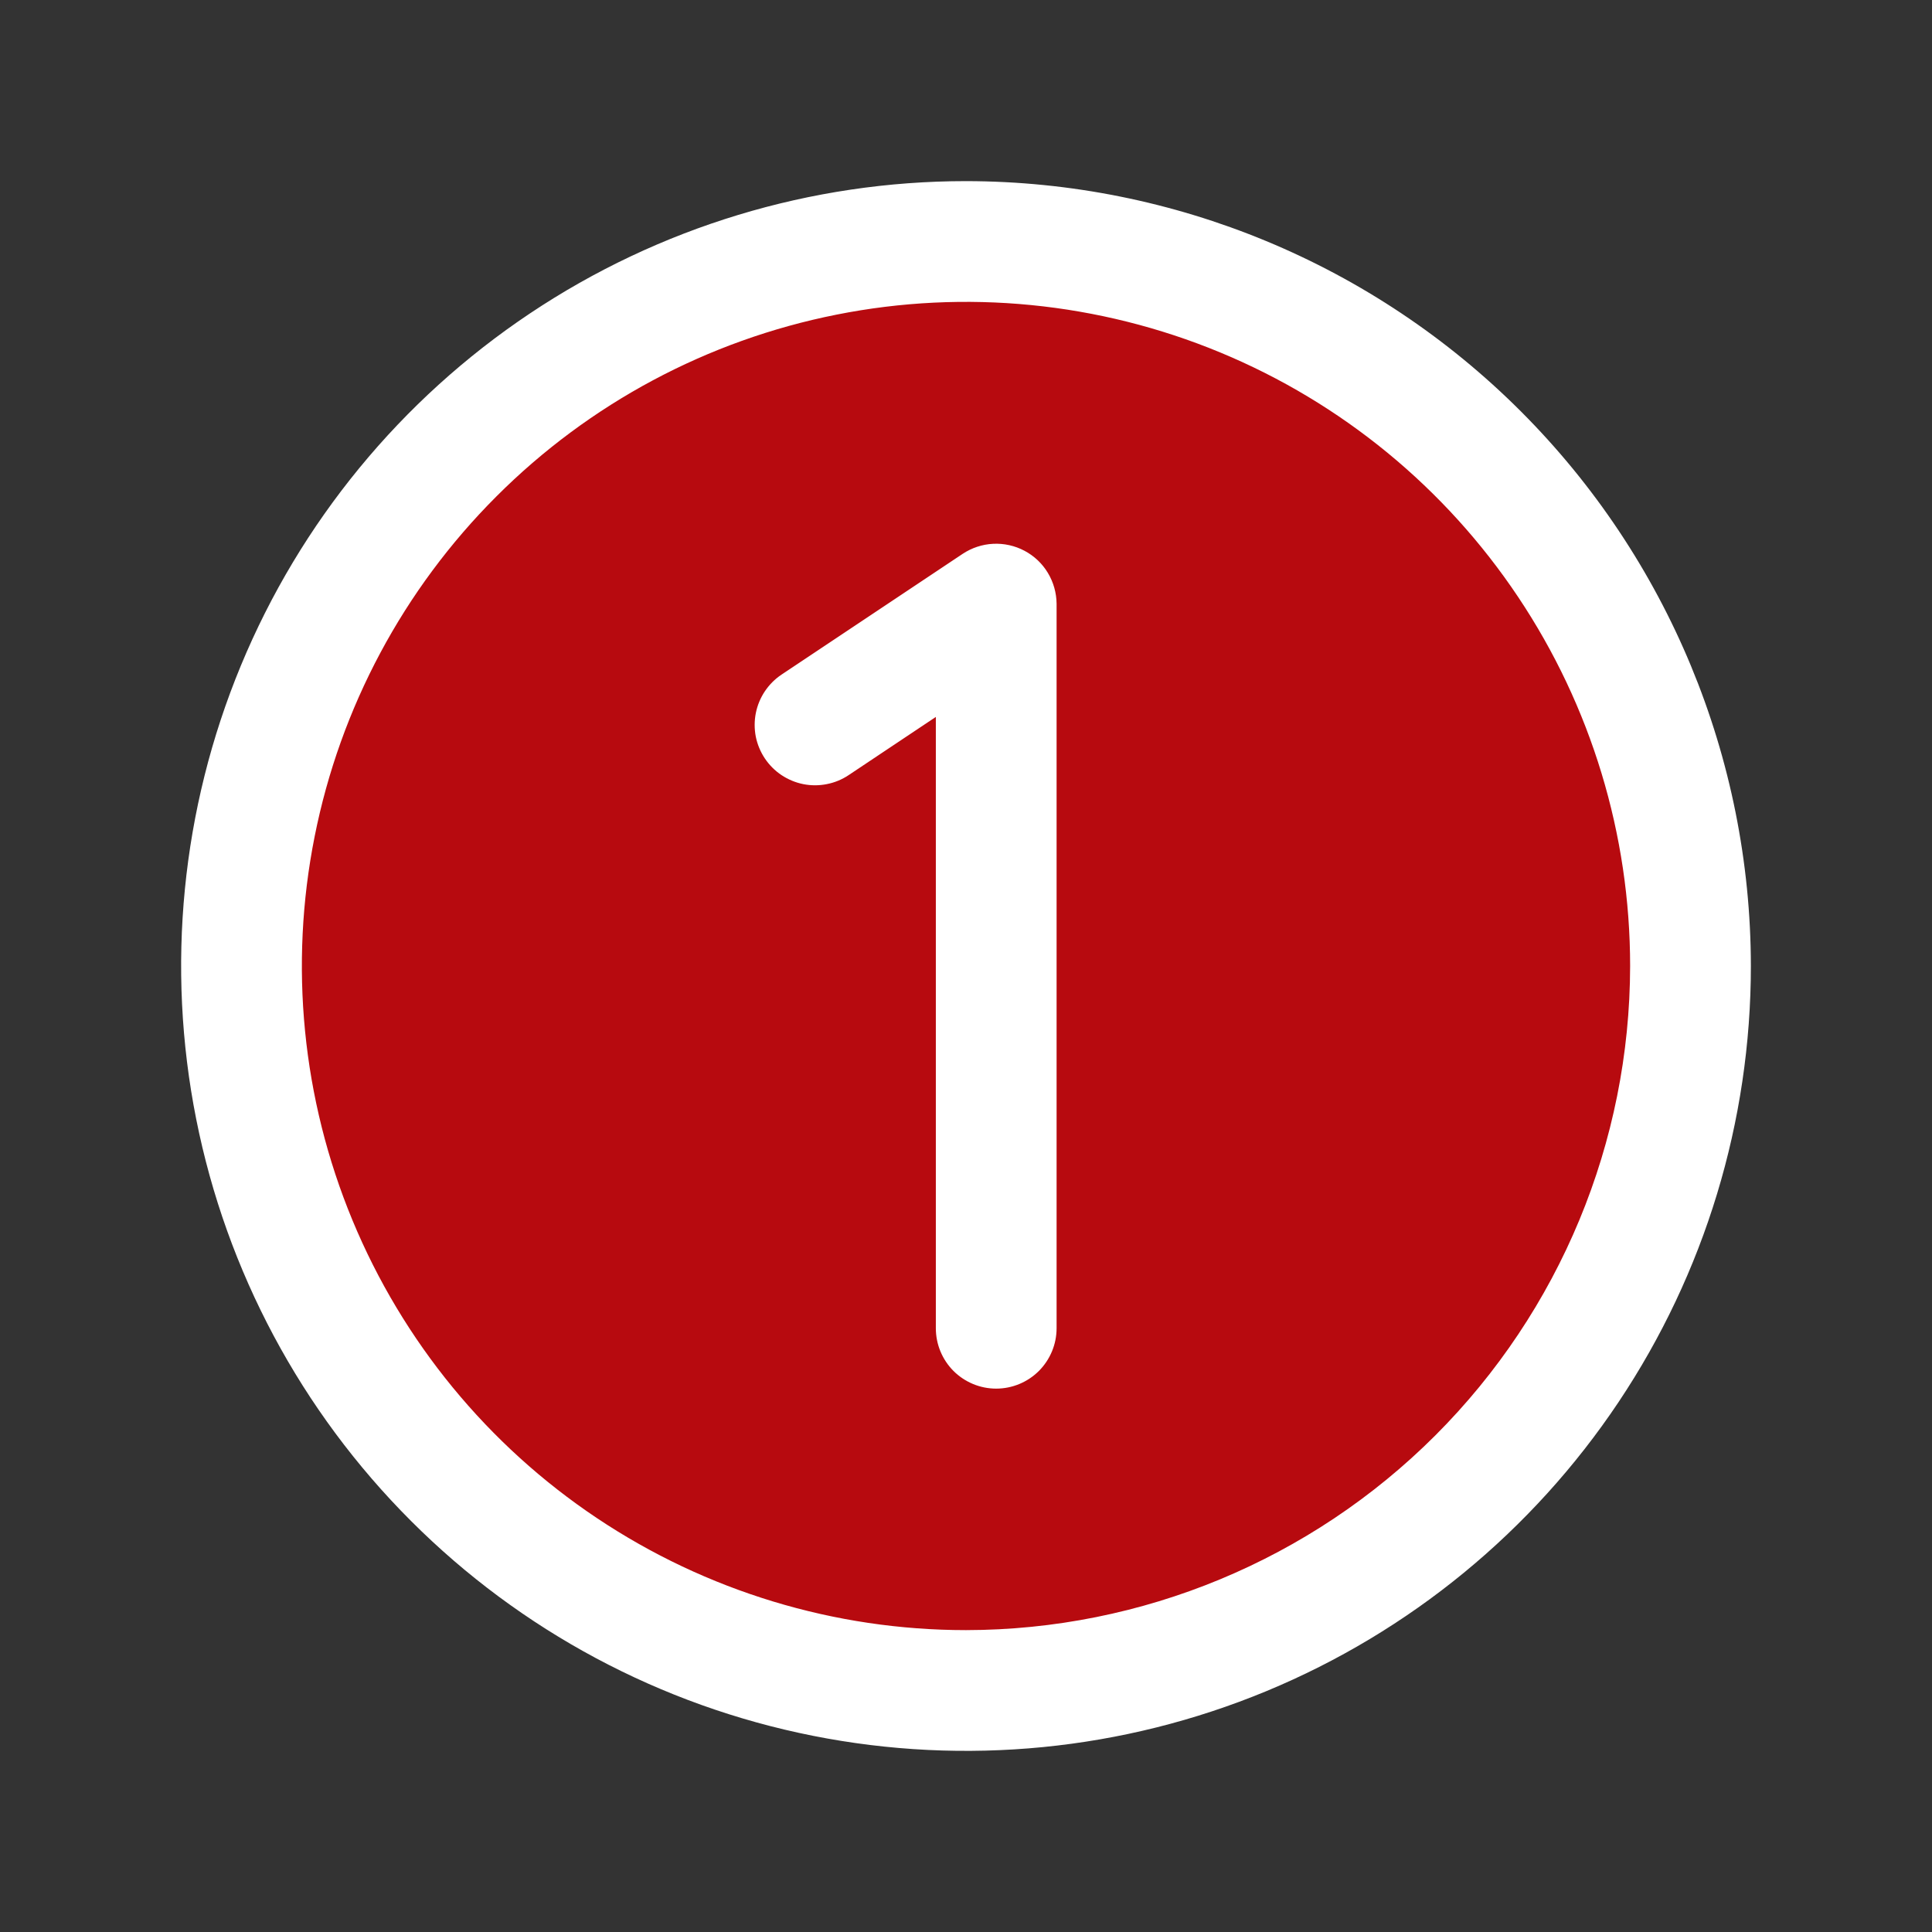 <svg xmlns="http://www.w3.org/2000/svg" width="36" height="36" viewBox="0 0 36 36" fill="none"><rect x="0" y="0" width="36" height="36" fill="#333333" stroke="none"/><path opacity="0.8" d="M31.5 18C31.5 20.67 30.708 23.28 29.225 25.5C27.741 27.72 25.633 29.451 23.166 30.472C20.699 31.494 17.985 31.762 15.366 31.241C12.748 30.72 10.342 29.434 8.454 27.546C6.566 25.658 5.28 23.253 4.759 20.634C4.239 18.015 4.506 15.301 5.528 12.834C6.549 10.367 8.28 8.259 10.5 6.775C12.72 5.292 15.33 4.5 18 4.5C21.58 4.5 25.014 5.922 27.546 8.454C30.078 10.986 31.5 14.42 31.5 18Z" fill="#D80007"></path><path d="M18 3.375C15.107 3.375 12.28 4.233 9.875 5.84C7.47 7.447 5.595 9.731 4.488 12.403C3.381 15.076 3.092 18.016 3.656 20.853C4.22 23.69 5.613 26.296 7.659 28.341C9.704 30.387 12.31 31.78 15.147 32.344C17.984 32.908 20.924 32.619 23.597 31.512C26.269 30.405 28.553 28.53 30.16 26.125C31.767 23.72 32.625 20.893 32.625 18C32.621 14.123 31.079 10.405 28.337 7.663C25.595 4.921 21.878 3.379 18 3.375ZM18 30.375C15.553 30.375 13.16 29.649 11.125 28.289C9.09 26.93 7.504 24.997 6.567 22.736C5.63 20.474 5.385 17.986 5.863 15.586C6.34 13.185 7.519 10.98 9.25 9.25C10.98 7.519 13.185 6.34 15.586 5.863C17.986 5.385 20.474 5.63 22.736 6.567C24.997 7.504 26.93 9.09 28.289 11.125C29.649 13.16 30.375 15.553 30.375 18C30.371 21.281 29.066 24.426 26.746 26.746C24.426 29.066 21.281 30.371 18 30.375ZM19.688 11.25V24.75C19.688 25.048 19.569 25.334 19.358 25.546C19.147 25.756 18.861 25.875 18.562 25.875C18.264 25.875 17.978 25.756 17.767 25.546C17.556 25.334 17.438 25.048 17.438 24.75V13.359L15.812 14.444C15.689 14.526 15.551 14.583 15.406 14.611C15.261 14.64 15.112 14.64 14.967 14.611C14.822 14.582 14.684 14.524 14.561 14.442C14.438 14.36 14.333 14.254 14.251 14.131C14.169 14.008 14.112 13.87 14.083 13.726C14.055 13.581 14.055 13.431 14.084 13.286C14.113 13.141 14.17 13.004 14.252 12.881C14.335 12.758 14.44 12.652 14.563 12.57L17.938 10.32C18.107 10.208 18.303 10.143 18.506 10.133C18.709 10.123 18.911 10.168 19.09 10.263C19.27 10.358 19.42 10.5 19.525 10.674C19.63 10.848 19.686 11.047 19.688 11.25Z" fill="white"></path></svg>